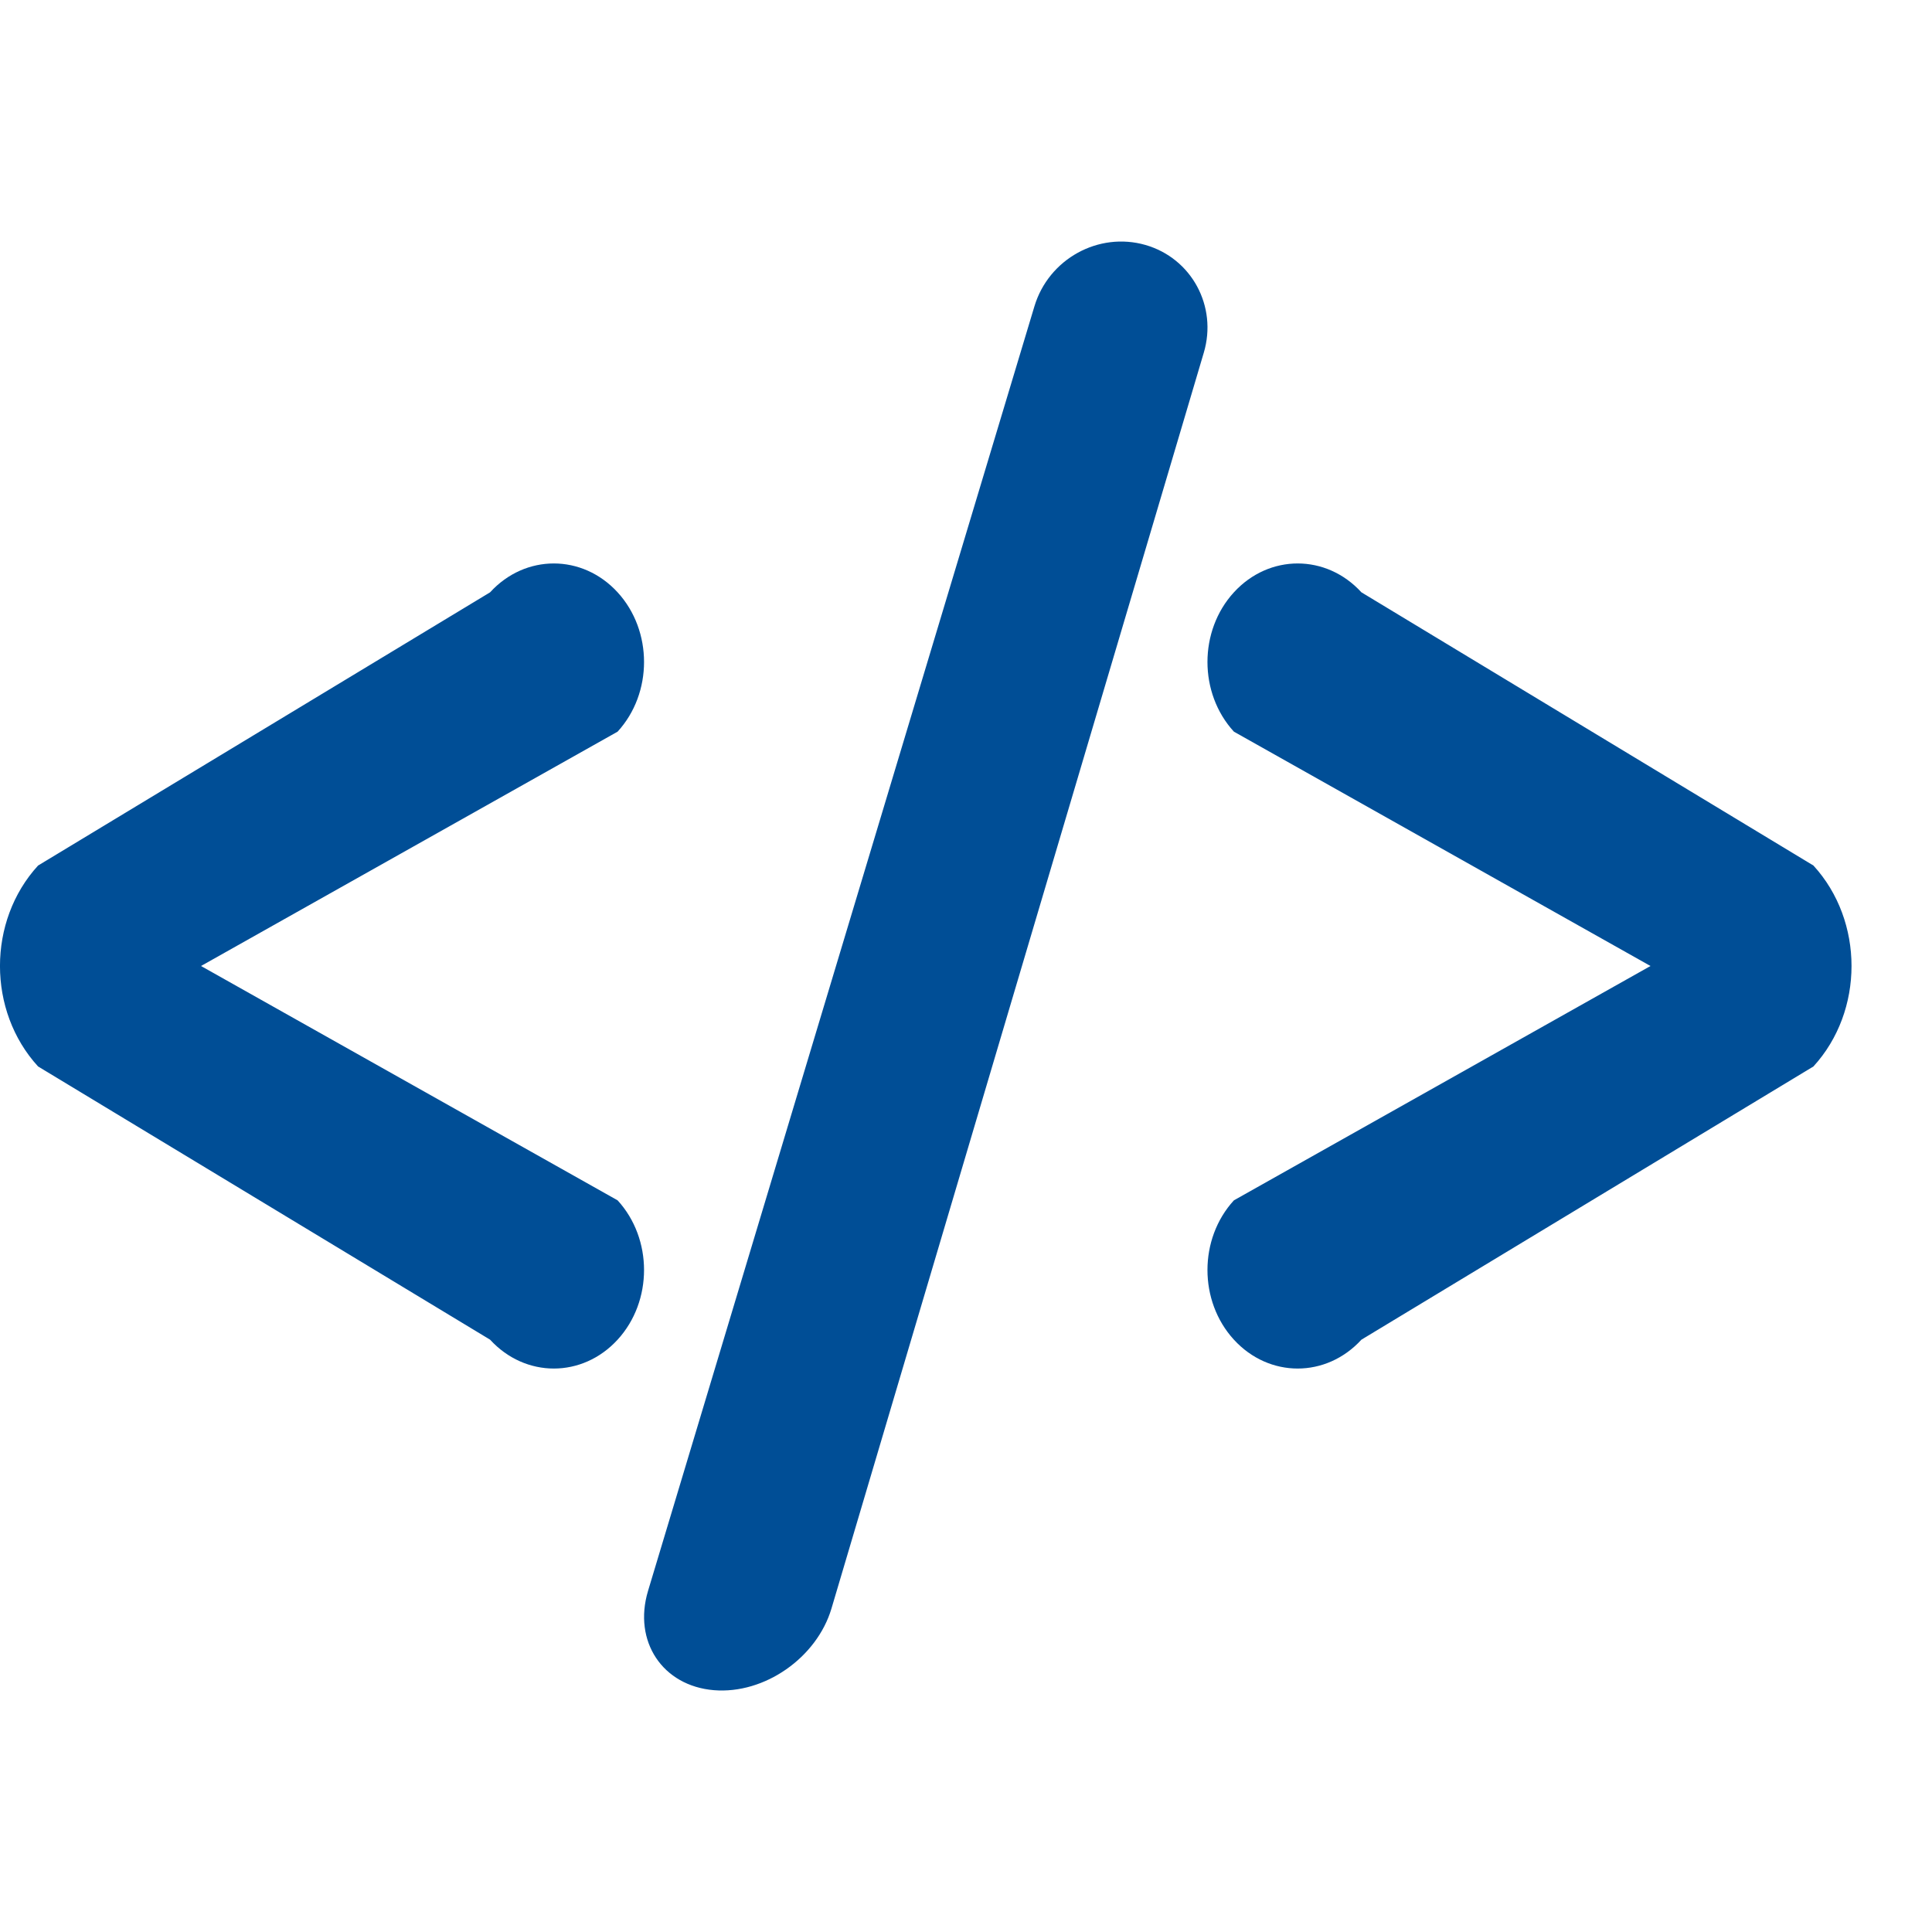 <svg fill='#004E96' height='24' viewBox='0 0 24 24' width='24' xmlns='http://www.w3.org/2000/svg'><path d="M12.85,3.805c0.177-0.589,0.797-0.929,1.379-0.762l0,0 c0.574,0.165,0.896,0.762,0.725,1.338l-4.625,15.6c-0.182,0.612-0.833,1.067-1.461,1.015l0,0c-0.637-0.053-1.006-0.606-0.818-1.233 L12.85,3.805z M6.088,7.358l-5.615,3.394c-0.631,0.689-0.631,1.807,0,2.496l5.615,3.394 c0.438,0.478,1.146,0.478,1.584,0s0.438-1.253,0-1.731L2.497,12l5.175-2.911c0.438-0.478,0.438-1.253,0-1.731 S6.525,6.88,6.088,7.358z M16.912,7.358l5.615,3.394c0.631,0.689,0.631,1.807,0,2.496l-5.615,3.394 c-0.438,0.478-1.146,0.478-1.584,0s-0.438-1.253,0-1.731L20.503,12l-5.175-2.911c-0.438-0.478-0.438-1.253,0-1.731 S16.475,6.88,16.912,7.358z"/></svg>